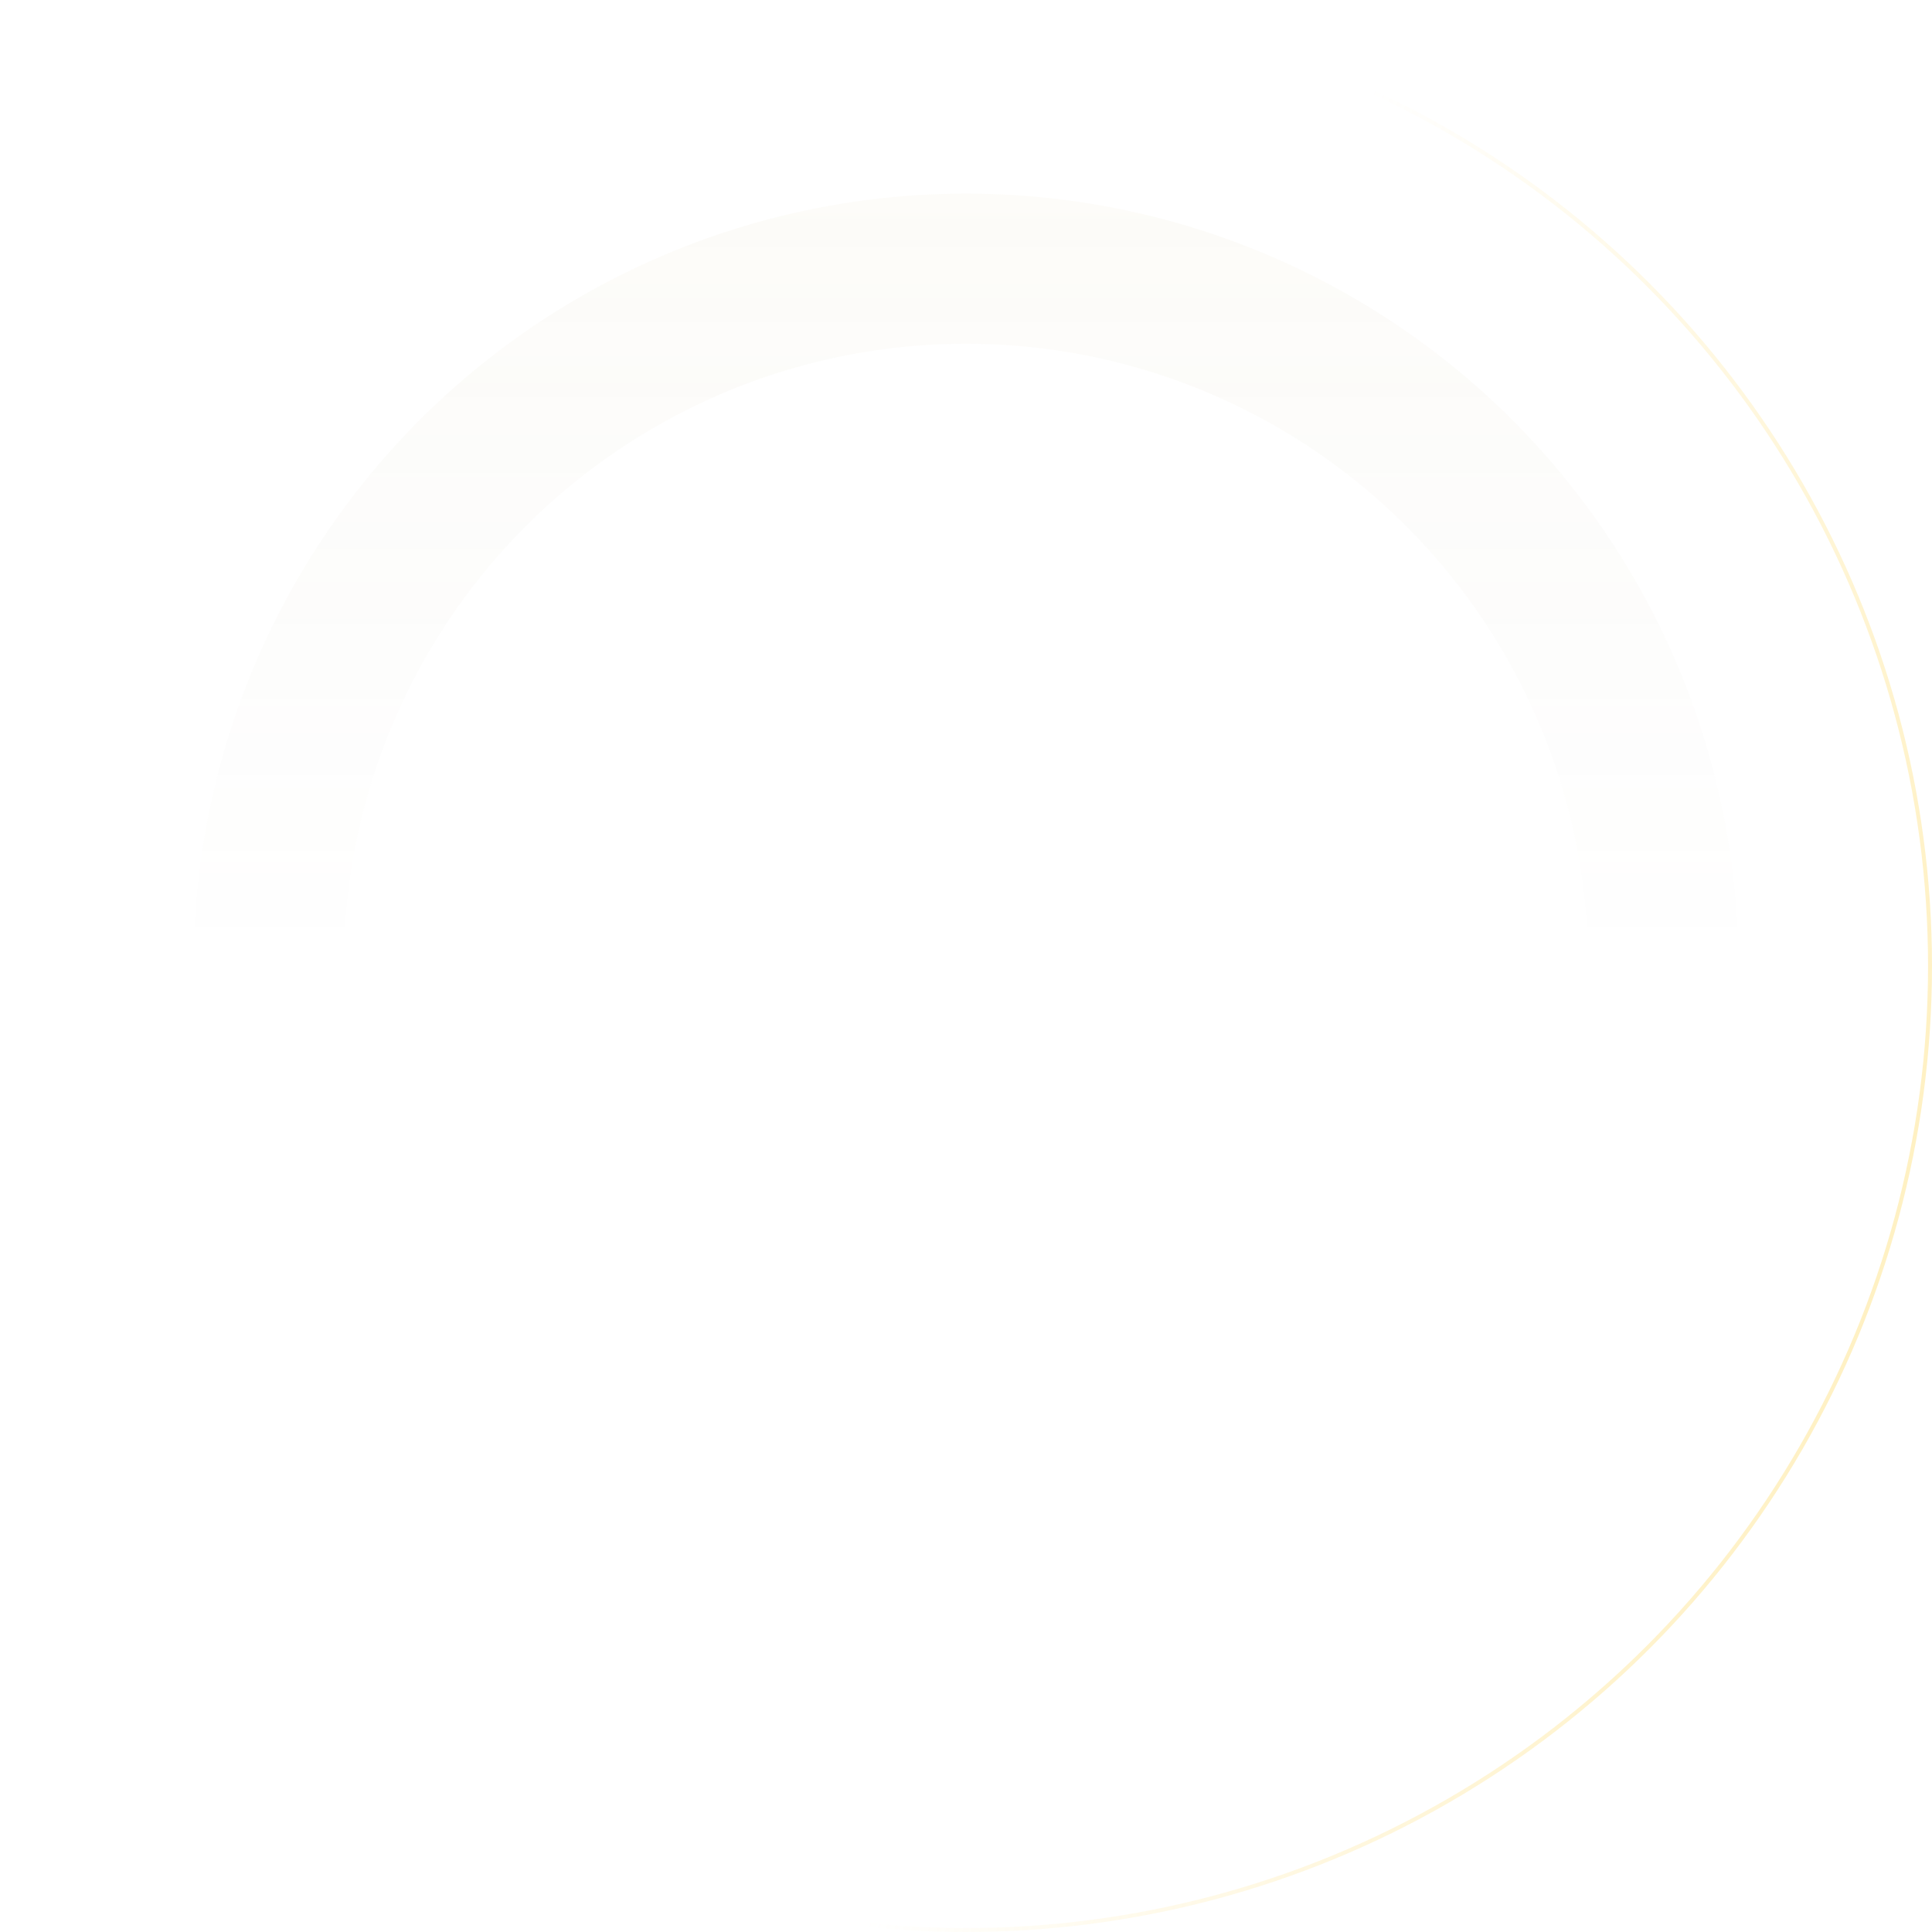 <?xml version="1.0" encoding="UTF-8"?> <svg xmlns="http://www.w3.org/2000/svg" width="489" height="489" viewBox="0 0 489 489" fill="none"><circle cx="244.5" cy="244.5" r="176.5" stroke="url(#paint0_linear_1631_117)" stroke-opacity="0.04" stroke-width="38"></circle><circle cx="244.5" cy="244.5" r="244" stroke="url(#paint1_linear_1631_117)"></circle><defs><linearGradient id="paint0_linear_1631_117" x1="244.5" y1="49" x2="244.5" y2="244" gradientUnits="userSpaceOnUse"><stop stop-color="#C4AB5B"></stop><stop offset="1" stop-color="#5E522C" stop-opacity="0"></stop></linearGradient><linearGradient id="paint1_linear_1631_117" x1="-200" y1="95" x2="842.5" y2="382" gradientUnits="userSpaceOnUse"><stop offset="0.47" stop-color="#FFDA64" stop-opacity="0"></stop><stop offset="0.96" stop-color="#FFDA64"></stop></linearGradient></defs></svg> 